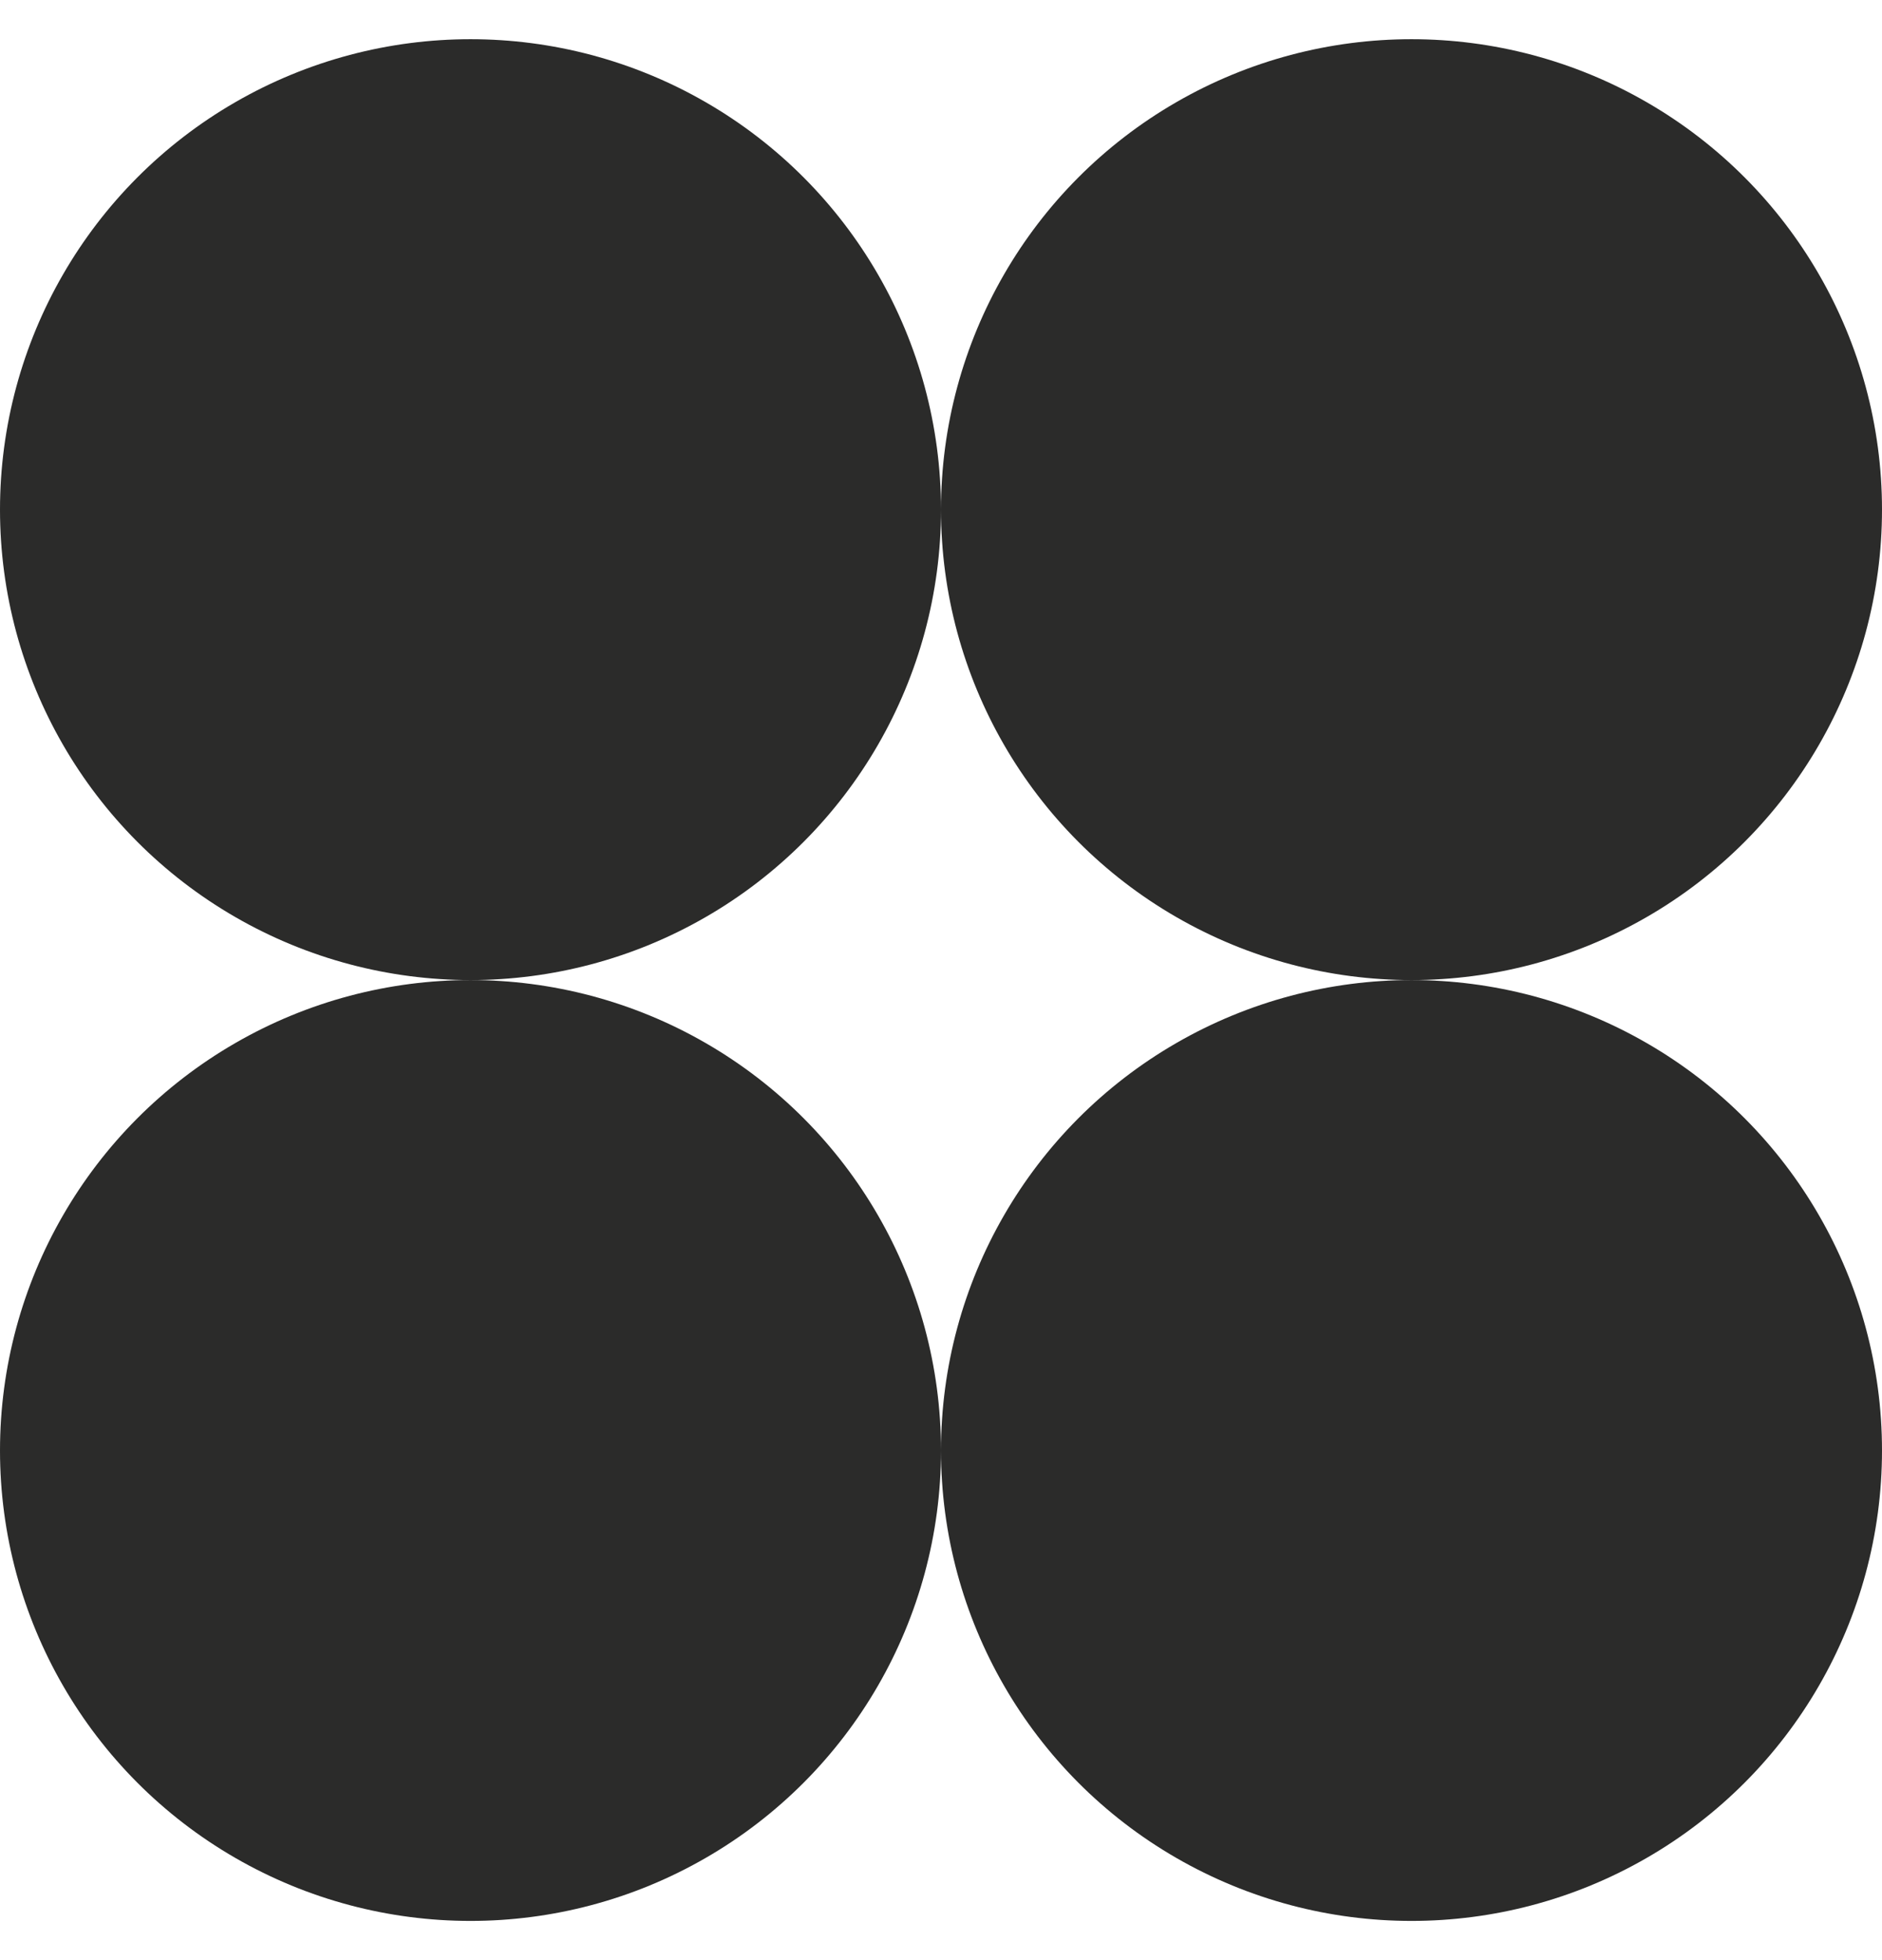 <?xml version="1.0" encoding="UTF-8"?> <svg xmlns="http://www.w3.org/2000/svg" width="24" height="25" viewBox="0 0 24 25" fill="none"><circle cx="6" cy="6.5" r="6" fill="#2B2B2A"></circle><circle cx="6" cy="18.5" r="6" fill="#2B2B2A"></circle><circle cx="18" cy="18.5" r="6" fill="#2B2B2A"></circle><circle cx="18" cy="6.5" r="6" fill="#2B2B2A"></circle></svg> 